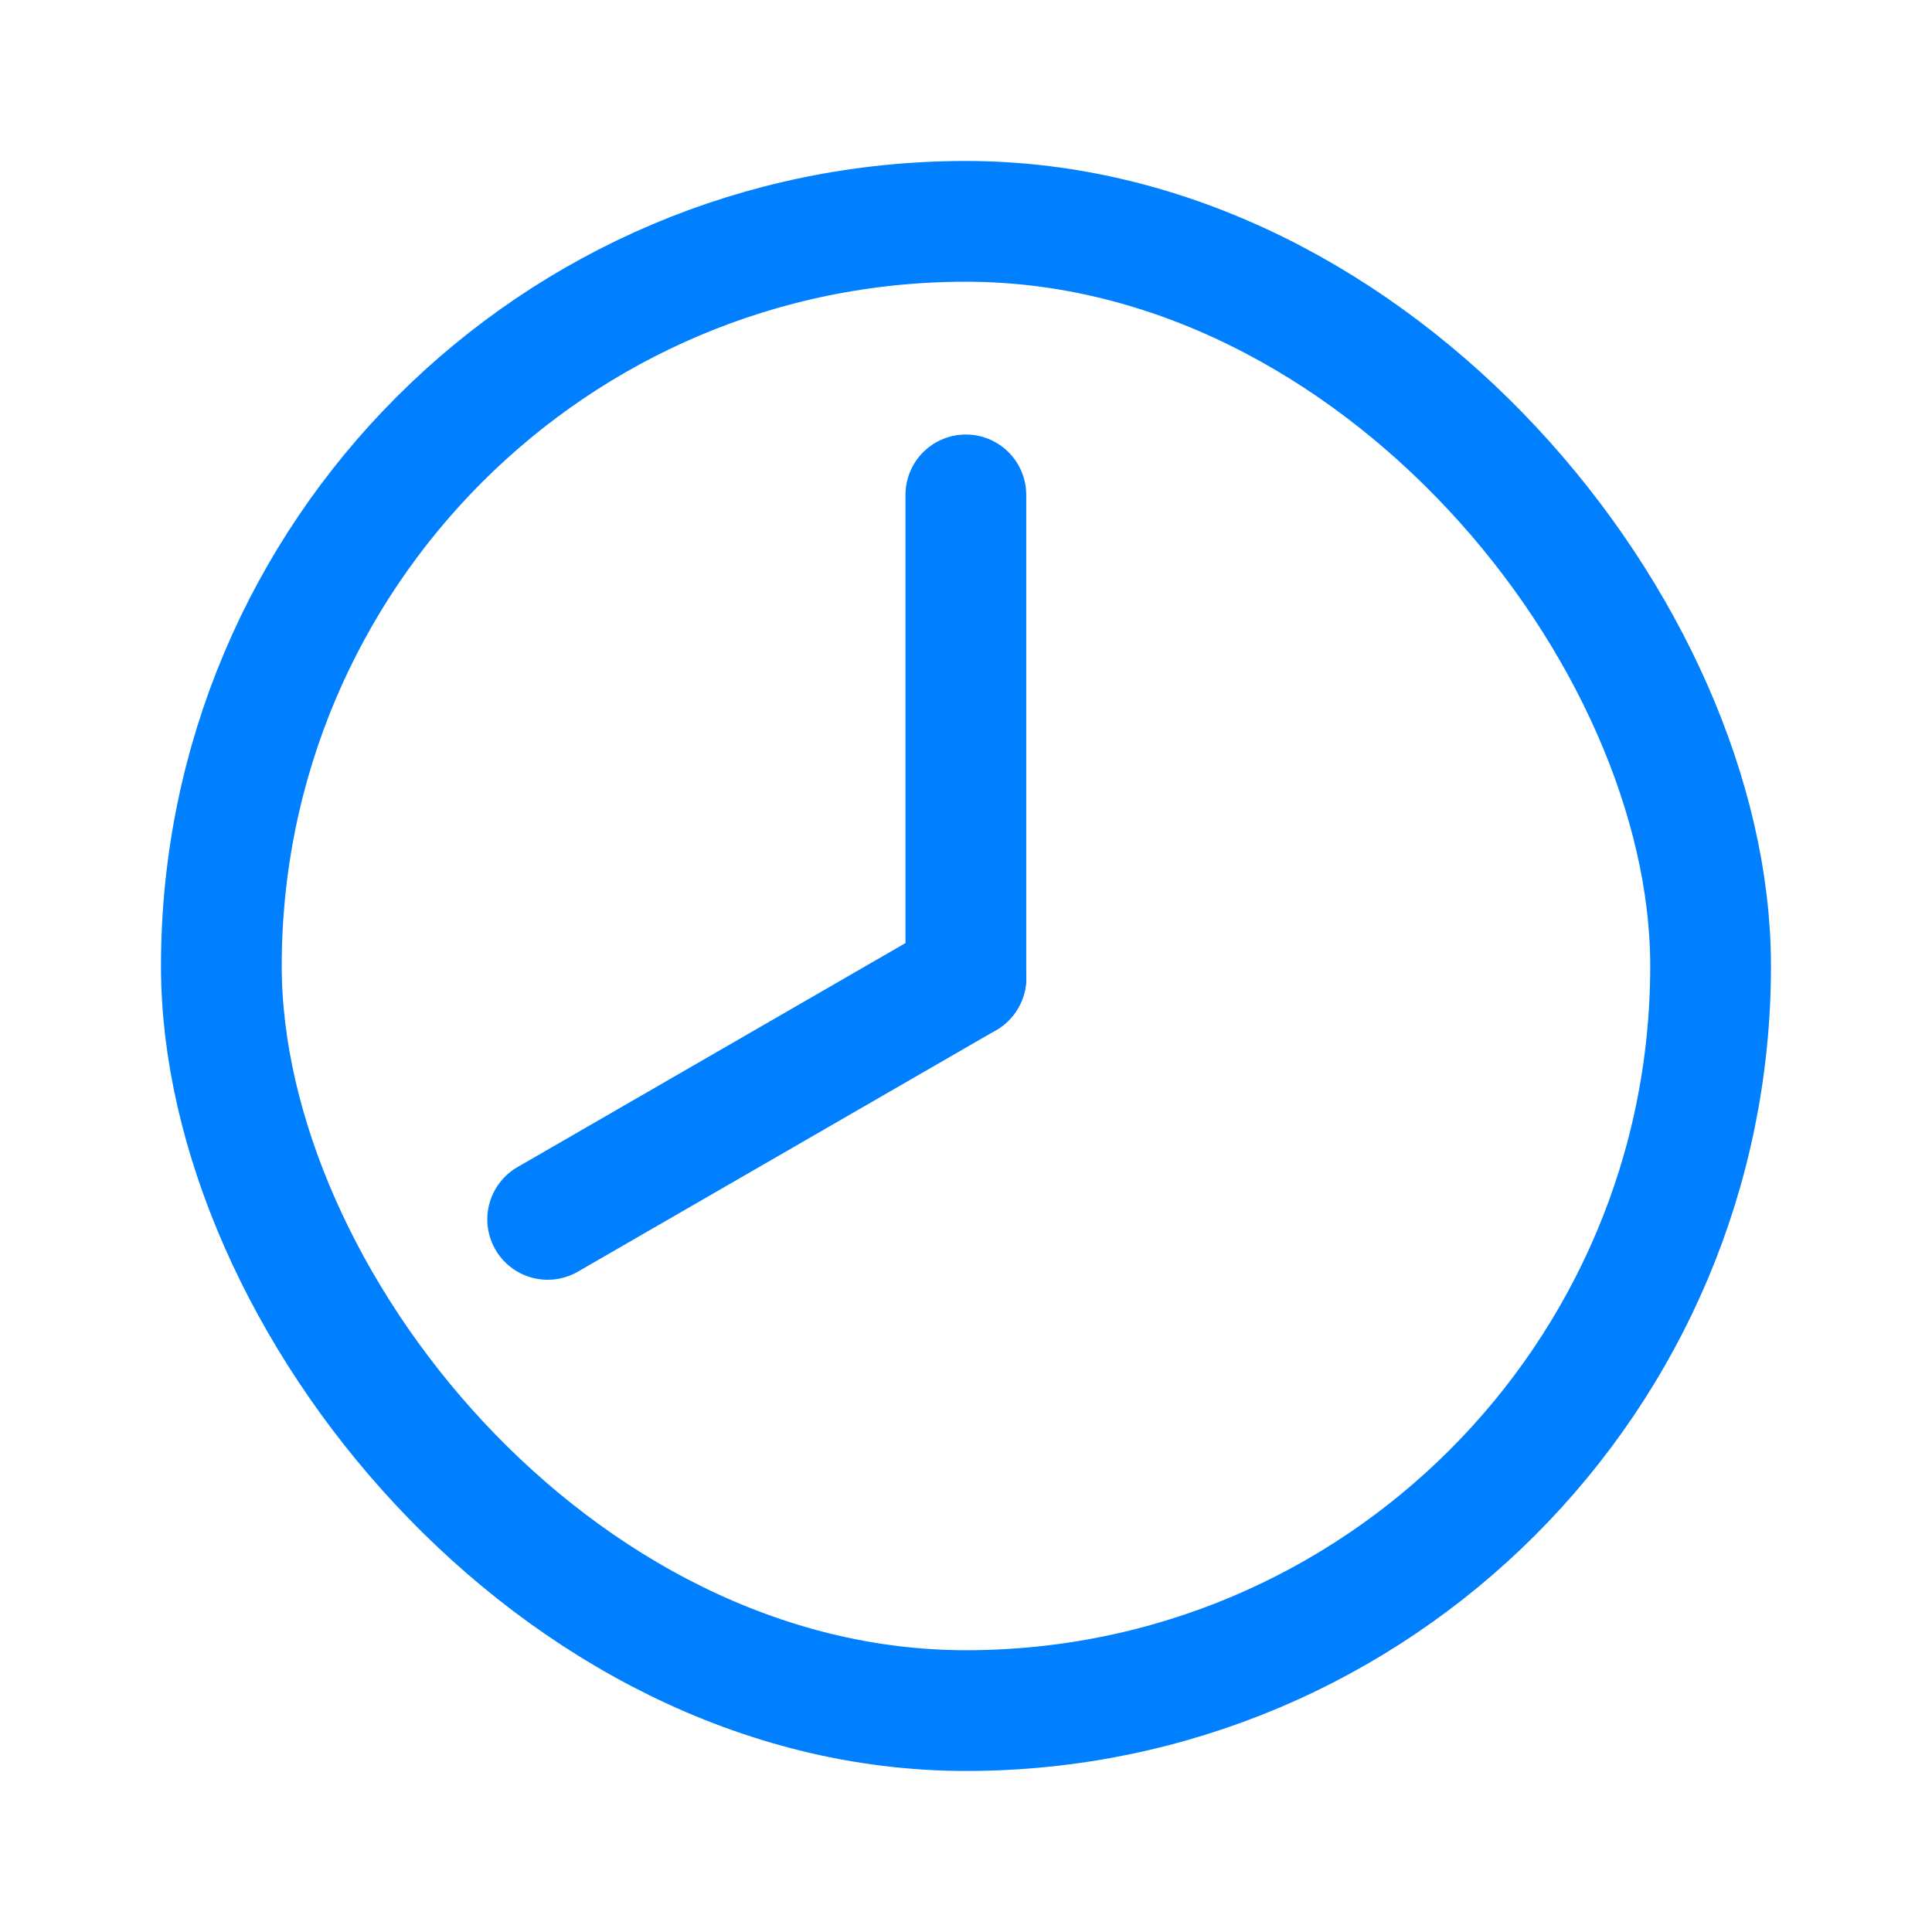 <?xml version="1.0" encoding="UTF-8"?> <svg xmlns="http://www.w3.org/2000/svg" width="40" height="40" viewBox="0 0 40 40" fill="none"><g clip-path="url(#clip0_262_86637)"><rect x="4.583" y="4.583" width="30.833" height="30.833" rx="15.417" stroke="#0080FF" stroke-width="2.5"></rect><path d="M19.997 10.246V20.246" stroke="#0080FF" stroke-width="2.5" stroke-linecap="round" stroke-linejoin="round"></path><path d="M11.339 25.246L19.999 20.246" stroke="#0080FF" stroke-width="2.5" stroke-linecap="round" stroke-linejoin="round"></path></g><defs><clipPath id="clip0_262_86637"><rect width="40" height="40" fill="white"></rect></clipPath></defs></svg> 